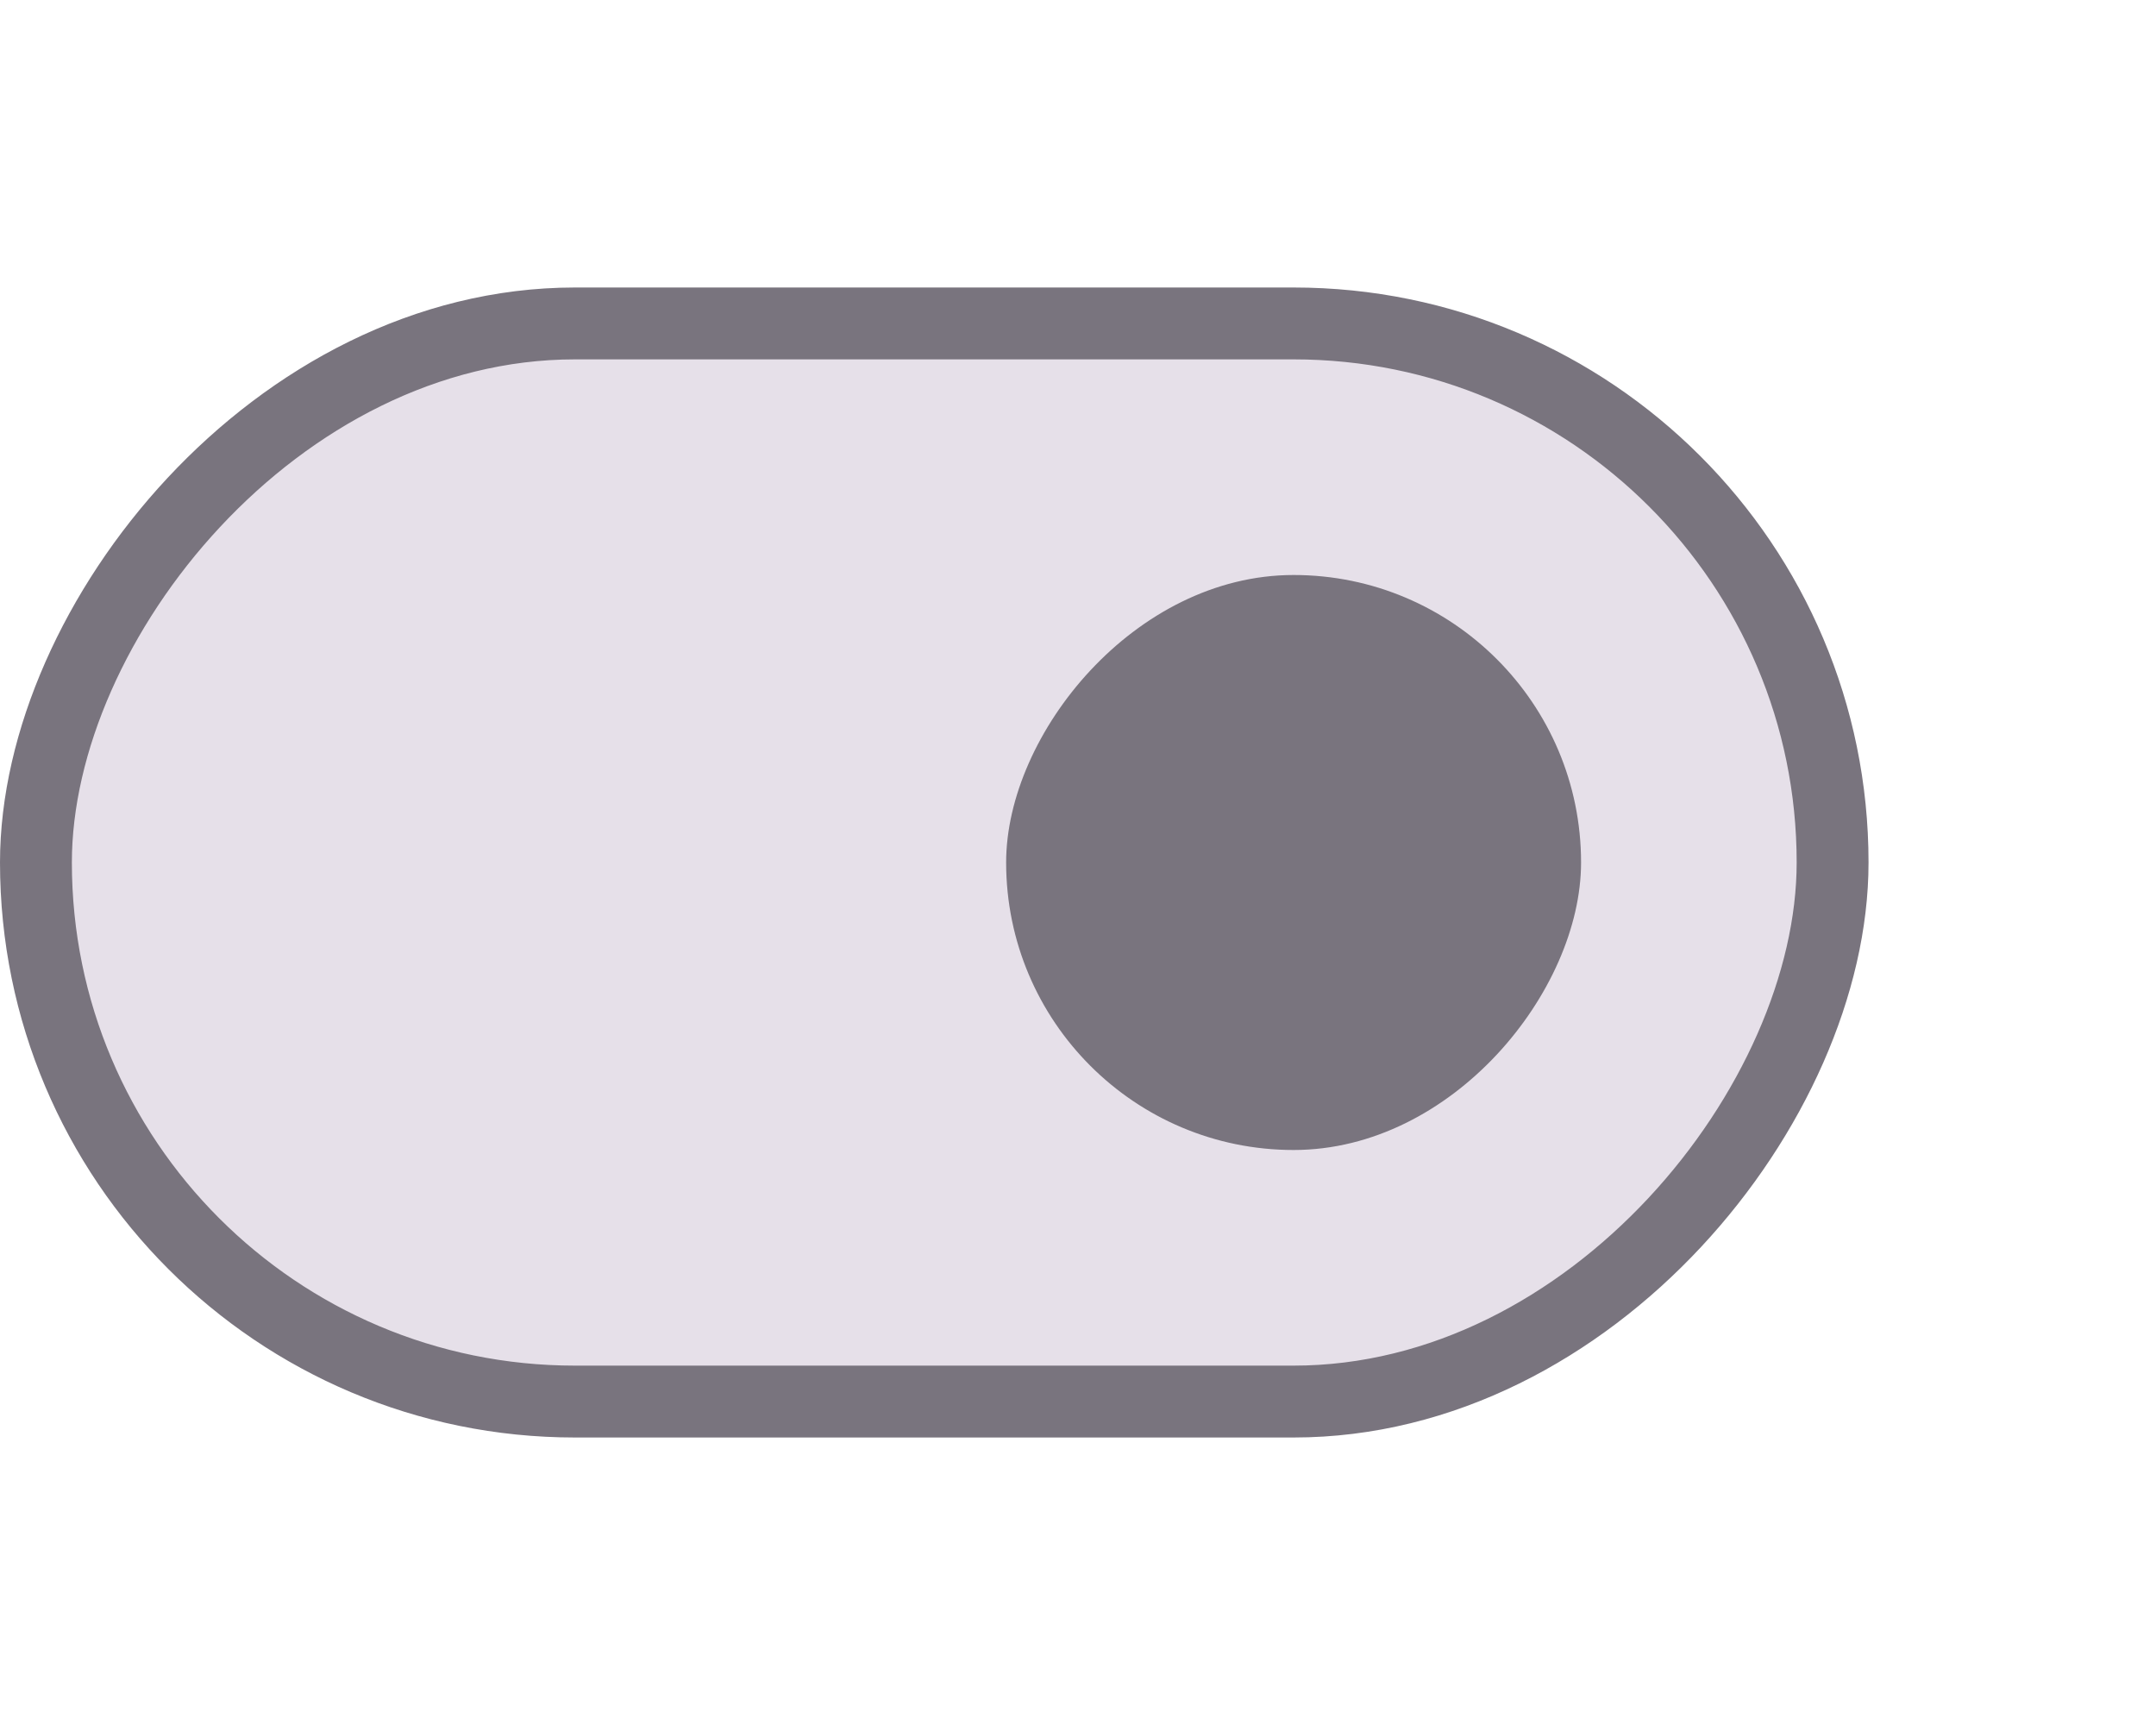 <svg width="60" height="48" viewBox="0 0 60 48" fill="none" xmlns="http://www.w3.org/2000/svg">
<rect x="-1" y="1" width="50" height="30" rx="15" transform="matrix(-1 0 0 1 50 8)" fill="#E6E0E9" stroke="#79747E" stroke-width="2"/>
<rect width="16" height="16" rx="8" transform="matrix(-1 0 0 1 44 16)" fill="#79747E"/>
</svg>
